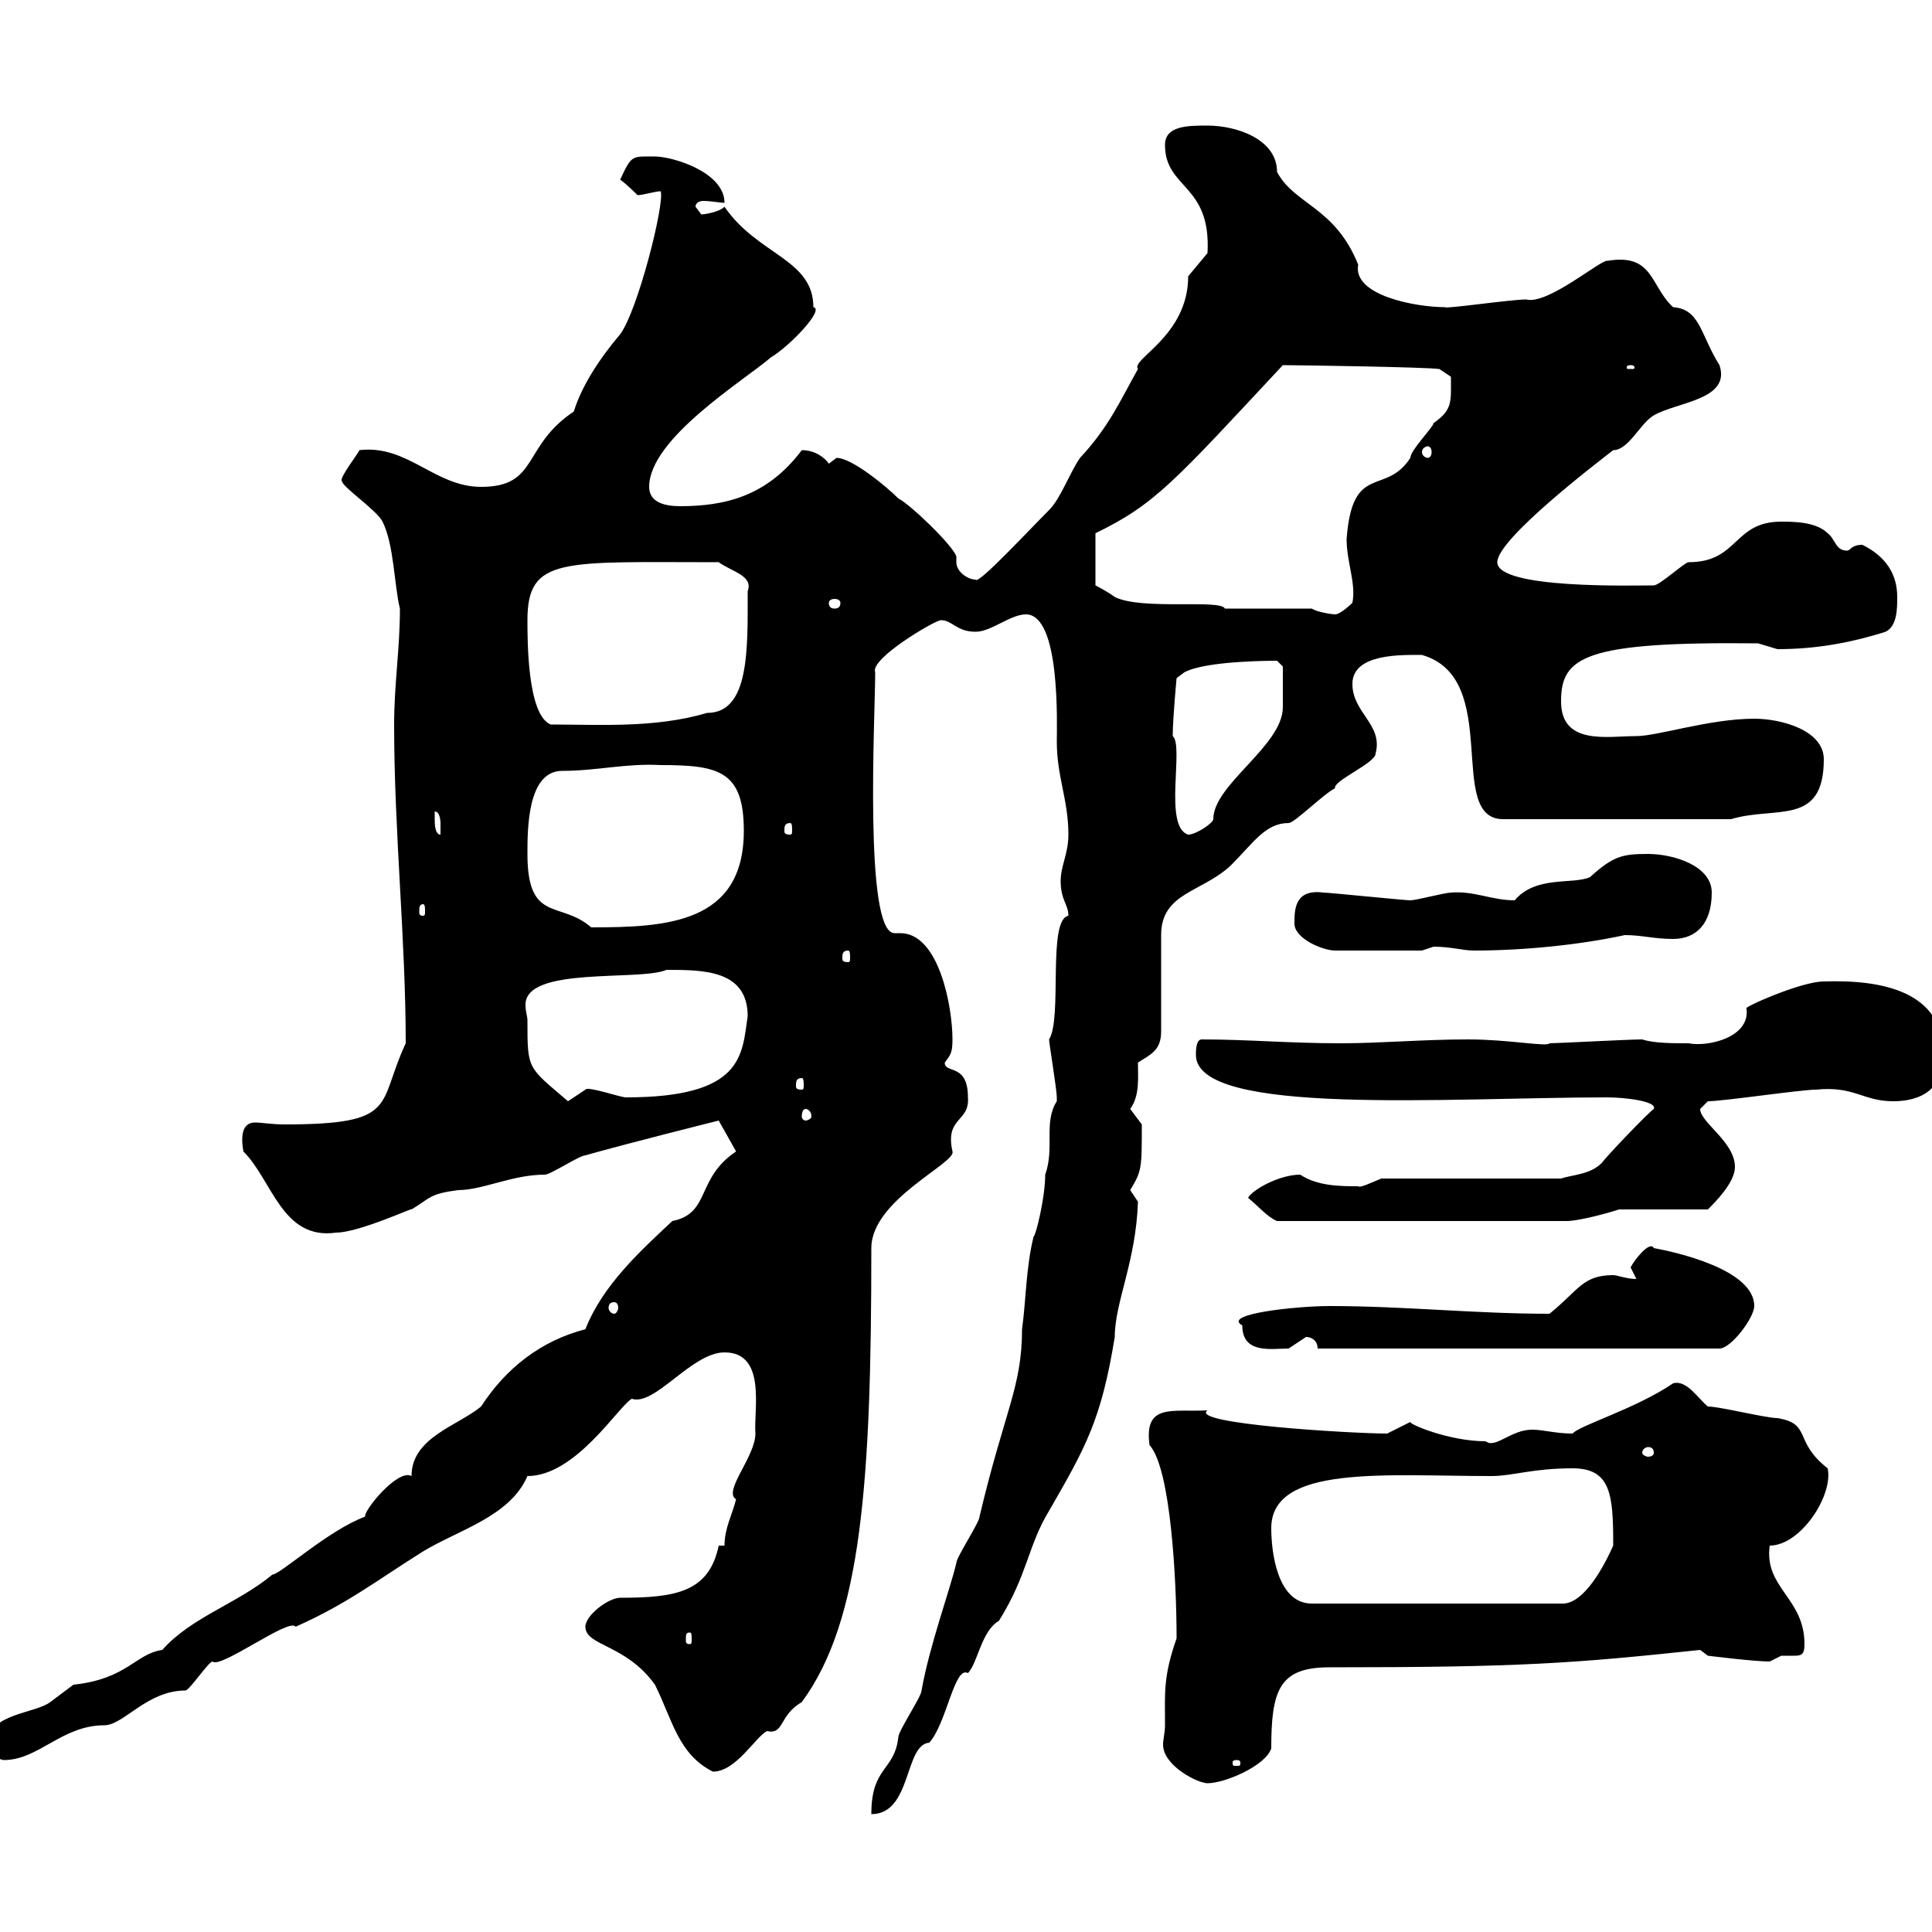 <svg xmlns="http://www.w3.org/2000/svg" xmlns:xlink="http://www.w3.org/1999/xlink" width="300" height="300"><path d="M164.10 171C162 174.30 163.80 178.20 162.30 182.40C162.30 186 160.80 192 160.50 192C159.30 196.80 159.30 202.20 158.70 206.40C158.70 215.40 156 219 152.10 235.50C152.10 236.40 148.50 241.80 148.50 242.70C147.60 246.60 144.30 255.60 143.10 262.50C143.10 263.40 139.50 268.80 139.50 269.70C138.90 275.10 135.30 274.20 135.30 281.70C141.60 281.70 140.40 270.90 144.30 270.60C147 267.60 148.20 258.60 150.30 259.80C151.80 258.30 152.40 253.20 155.10 251.70C159.60 244.50 159.60 240 162.90 234.60C168.60 224.70 171 220.50 173.10 207.60C173.10 202.20 176.40 195.90 176.70 186.60C176.70 186.60 175.50 184.80 175.50 184.80C177.30 181.80 177.30 181.50 177.30 174.60C177.30 174.60 175.50 172.20 175.50 172.20C177 170.10 176.70 167.40 176.70 165C178.50 163.80 180.30 163.20 180.30 160.20L180.30 145.20C180.30 138.60 186.60 138.60 191.10 134.40C194.70 130.80 196.50 127.80 200.10 127.80C201 127.80 205.50 123.30 207.30 122.40C207 121.20 213.60 118.50 213.60 117C214.80 112.50 210 110.70 210 106.20C210 101.40 217.80 101.70 220.80 101.70C233.40 105.30 224.40 127.20 233.40 127.20L268.80 127.20C275.70 125.10 283.20 128.40 283.20 117.90C283.20 113.40 276.60 111.60 272.40 111.60C265.50 111.60 257.40 114.30 254.10 114.30C249.60 114.30 242.40 115.80 242.40 108.90C242.40 102 246 99.60 273 99.90C273 99.90 276 100.80 276 100.80C281.70 100.80 287.10 99.90 292.80 98.10C294.60 97.20 294.60 94.50 294.60 92.70C294.60 89.10 292.80 86.40 289.20 84.60C287.40 84.60 287.40 85.50 286.80 85.50C285 85.50 285 83.70 283.80 82.80C282 81 278.40 81 276.60 81C269.10 81 270 87.30 262.20 87.30C261.60 87.30 257.70 90.90 256.80 90.90C253.80 90.90 232.50 91.50 232.50 87.30C232.50 83.70 247.80 72 250.50 69.90C252.90 69.90 254.70 65.70 256.80 64.50C260.40 62.40 268.80 62.10 267 56.70C264 51.90 264 48 259.80 47.70C256.20 44.40 256.80 39.30 249.60 40.50C248.70 40.20 240.30 47.40 237 46.50C234.60 46.50 224.40 48 224.40 47.70C219.90 47.70 210 45.90 210.90 41.10C207.30 32.10 201 31.80 198.30 26.70C198.30 21.60 192 19.50 187.50 19.50C184.50 19.50 180.90 19.50 180.90 22.50C180.90 29.40 188.10 28.50 187.50 39.30C187.50 39.30 184.50 42.90 184.50 42.90C184.50 52.20 175.50 55.80 176.70 57.30C174 62.10 172.20 66.30 167.70 71.10C165.90 73.80 164.70 77.40 162.90 79.20C159.60 82.50 151.80 90.90 151.50 90C150.30 90 148.50 88.80 148.50 87.30C148.50 87 148.50 87 148.50 86.40C147.90 84.60 141.30 78.30 139.50 77.40C137.70 75.60 132.30 71.10 129.90 71.10C129.90 71.10 128.70 72 128.70 72C128.10 71.10 126.60 69.90 124.50 69.90C119.10 77.10 112.50 78.60 105.60 78.60C103.20 78.60 100.80 78 100.80 75.60C100.80 68.10 115.50 59.10 119.70 55.50C122.70 53.70 128.10 48 126.30 47.70C126.30 40.20 117.60 39.60 112.50 32.10C111.60 33 109.20 33.30 108.90 33.30C108.90 33.30 108 32.10 108 32.10C108 31.50 108.60 31.20 109.20 31.20C110.40 31.20 111.90 31.50 112.50 31.50C112.50 26.70 104.40 24.30 101.70 24.30C98.10 24.30 98.10 24 96.30 27.90C97.20 28.50 99 30.30 99 30.30C99.90 30.30 101.70 29.70 102.60 29.70C103.20 31.80 99 48.30 96.30 51.90C93 55.80 90.30 60 89.10 63.90C81 69.30 83.70 75.60 74.70 75.60C67.50 75.60 63.30 69 55.80 69.90C55.80 70.20 52.50 74.40 53.10 74.70C53.10 75.60 58.50 79.20 59.40 81C61.20 84.60 61.20 90.90 62.10 94.50C62.10 100.80 61.20 106.20 61.20 112.50C61.20 129.30 63 145.80 63 162C58.50 171.60 62.10 174.60 44.10 174.60C42.30 174.60 40.50 174.30 39.60 174.30C38.10 174.30 37.20 175.50 37.80 178.80C42.30 183.30 43.80 192.60 52.20 191.40C55.80 191.40 64.80 187.20 63.90 187.80C66.90 186 66.60 185.40 71.10 184.80C75 184.80 79.50 182.40 84.60 182.40C85.50 182.40 90 179.40 90.90 179.40C97.20 177.60 111.60 174 111.60 174L114.30 178.80C108 183 110.40 188.40 104.40 189.60C99.60 194.10 93.60 199.50 90.90 206.40C84 208.20 78.60 212.40 74.70 218.40C71.10 221.40 63.90 223.20 63.90 229.20C61.80 228 56.40 234.60 56.70 235.50C51 237.60 43.50 244.50 42.30 244.50C36.90 249 29.70 251.10 25.20 256.20C21 256.80 19.80 260.70 11.40 261.60C11.40 261.60 7.80 264.30 7.80 264.30C5.40 266.10-1.80 266.10-1.80 270.60C-1.80 272.40 0 273.30 0.60 273.30C6 273.30 9.60 267.90 16.20 267.90C19.20 267.90 22.80 262.50 28.80 262.50C29.40 262.50 32.40 258 33 258C34.20 259.20 45 251.10 45.90 252.60C54 249 58.50 245.40 65.70 240.90C71.10 237.60 79.20 235.50 81.90 229.20C89.40 229.20 96 218.40 98.10 217.20C101.70 218.40 107.40 210 112.50 210C119.10 210 117 219 117.30 222.60C117.30 226.20 112.20 231.60 114.30 232.80C113.70 235.20 112.50 237.30 112.50 240L111.60 240C110.10 247.20 105 248.10 96.30 248.10C94.50 248.10 90.90 250.80 90.90 252.60C90.90 255.60 97.20 255.30 101.70 261.60C104.40 267 105.30 272.40 110.70 275.10C114.30 275.10 117.30 269.70 119.10 268.80C121.80 269.40 120.90 266.40 124.50 264.30C133.80 251.70 135.30 230.10 135.30 193.80C135.30 186.30 148.50 180.60 147.90 178.80C146.70 173.40 150.60 174.30 150.30 170.40C150.30 165 146.70 166.80 146.70 165C147.60 163.80 147.90 163.50 147.90 161.40C147.90 156.30 145.80 144.90 139.80 144.90C139.20 144.90 138.90 144.90 138.90 144.90C134.10 144.90 135.90 111 135.90 104.40C135 102.30 145.20 96.30 146.10 96.30C147.90 96.30 148.50 98.10 151.50 98.10C153.90 98.10 156.90 95.40 159.30 95.40C164.70 95.40 164.10 112.50 164.10 115.20C164.10 120.60 165.90 124.20 165.90 129.60C165.90 132.60 164.70 134.40 164.70 136.80C164.70 139.80 165.90 140.40 165.90 142.20C162.60 142.80 165 158.10 162.90 161.40C162.90 162 164.10 169.20 164.10 170.40C164.10 170.40 164.10 170.40 164.10 171ZM180.90 267.90C180.90 269.10 180.60 270 180.60 270.90C180.60 274.20 186 276.90 187.50 276.90C190.20 276.90 196.50 274.20 197.40 271.50C197.40 262.50 198.60 258.90 206.40 258.90C236.10 258.90 244.20 258.30 264 256.20L265.20 257.10C265.20 257.10 272.40 258 274.80 258C274.80 258 276.60 257.10 276.60 257.10C277.50 257.10 278.10 257.10 278.40 257.10C279.60 257.10 280.20 257.10 280.20 255.30C280.20 248.10 273.90 246.60 274.80 240C279.60 240 284.70 232.20 283.80 228C278.40 223.80 281.40 221.10 276 220.20C274.20 220.20 267 218.40 265.20 218.40C263.70 217.20 261.90 214.20 259.80 214.80C254.10 218.70 245.10 221.40 244.20 222.60C241.50 222.60 239.70 222 237.90 222C234.60 222 232.20 225 230.70 223.80C225 223.80 218.70 221.10 219 220.80C219 220.80 215.40 222.60 215.40 222.60C210 222.60 184.50 221.10 187.50 219C182.10 219.30 177.60 217.80 178.50 224.40C181.80 228 182.70 245.40 182.70 254.40C180.60 260.40 180.90 262.80 180.90 267.90ZM192 273.30C192.60 273.30 192.60 273.60 192.60 273.60C192.60 274.20 192.60 274.20 192 274.20C191.40 274.20 191.40 274.20 191.40 273.60C191.40 273.60 191.40 273.30 192 273.30ZM107.10 253.50C107.40 253.50 107.40 253.80 107.40 254.70C107.40 255 107.40 255.30 107.10 255.30C106.50 255.30 106.50 255 106.50 254.70C106.50 253.80 106.50 253.50 107.10 253.50ZM197.40 237.30C197.40 227.40 215.10 229.20 231.60 229.20C234.90 229.20 237.90 228 244.20 228C250.20 228 250.50 232.20 250.50 240C249.30 242.70 246 249.30 242.40 249L203.70 249C198.30 249 197.40 240.90 197.40 237.30ZM256.80 225.60C256.80 225.90 256.50 226.20 255.90 226.20C255.60 226.20 255 225.90 255 225.60C255 225 255.60 224.70 255.90 224.70C256.50 224.70 256.80 225 256.80 225.60ZM192.90 205.80C192.90 210.30 197.40 209.40 200.10 209.40C200.10 209.40 202.80 207.60 202.80 207.60C203.70 207.60 204.60 208.20 204.60 209.40L267 209.40C268.80 209.40 272.40 204.60 272.40 202.80C272.40 197.10 260.10 194.40 256.80 193.80C256.20 192.60 253.80 195.60 253.20 196.80C253.20 196.80 254.10 198.60 254.10 198.60C252.60 198.60 251.10 198 250.50 198C245.70 198 245.10 200.40 240.60 204C228.90 204 218.10 202.80 206.40 202.80C201.60 202.80 189.60 204 192.90 205.80ZM95.40 202.20C95.70 202.20 96 202.50 96 203.10C96 203.40 95.70 204 95.40 204C94.80 204 94.50 203.40 94.50 203.10C94.50 202.50 94.80 202.20 95.40 202.20ZM193.80 186C195.30 187.20 196.80 189 198.30 189.60L243.30 189.60C245.10 189.60 249.60 188.40 251.40 187.80L265.20 187.80C266.40 186.60 269.40 183.60 269.40 181.20C269.40 177.30 264 174.30 264 172.20C264 172.20 265.20 171 265.20 171C267.60 171 279.60 169.20 282 169.20C288 168.60 289.20 171 294 171C298.20 171 301.80 169.20 301.80 163.80C301.80 153.90 292.20 152.10 283.20 152.40C279.60 152.40 270.30 156.60 271.20 156.60C271.80 161.10 265.20 162.60 262.20 162C259.80 162 256.80 162 255 161.40C252.90 161.40 241.80 162 240.60 162C240.30 162.60 234.30 161.40 228 161.40C220.80 161.40 214.50 162 208.20 162C200.10 162 193.80 161.40 186.60 161.40C185.70 161.40 185.70 163.20 185.70 163.80C185.70 173.40 225 170.40 249.60 170.40C252.30 170.40 257.40 171 256.80 172.20C255.90 172.80 249.60 179.40 248.70 180.60C246.90 182.40 244.20 182.40 242.40 183L214.50 183C213 183.60 211.20 184.50 210.90 184.20C208.20 184.20 204.60 184.20 201.90 182.40C198.60 182.40 194.40 184.80 193.80 186ZM125.10 172.20C125.40 172.20 126 172.50 126 173.40C126 173.70 125.40 174 125.10 174C124.80 174 124.50 173.70 124.50 173.40C124.50 172.50 124.80 172.20 125.10 172.20ZM81.90 158.40C81.90 157.80 81.60 157.20 81.60 156C81.60 150 99.30 152.40 103.50 150.60C109.20 150.60 116.10 150.60 116.10 157.80C115.20 163.80 115.50 170.40 97.20 170.40C96.30 170.40 91.20 168.60 90.90 169.20C90.90 169.20 88.20 171 88.20 171C81.90 165.60 81.90 166.20 81.90 158.40ZM124.50 167.40C124.80 167.40 124.80 168 124.80 168.60C124.80 168.90 124.80 169.20 124.50 169.20C123.60 169.20 123.60 168.90 123.60 168.60C123.60 168 123.60 167.40 124.50 167.40ZM131.70 147.60C132 147.60 132 148.20 132 148.80C132 149.10 132 149.40 131.70 149.40C130.80 149.40 130.80 149.10 130.80 148.80C130.80 148.20 130.80 147.60 131.70 147.60ZM201 143.40C201 145.80 205.50 147.60 207.30 147.60L220.80 147.60C220.80 147.60 222.60 147 222.60 147C225.30 147 227.10 147.60 228.90 147.60C236.70 147.60 245.40 146.70 252.30 145.20C255 145.20 256.80 145.80 259.80 145.80C263.40 145.80 265.80 143.40 265.80 138.60C265.80 134.40 259.80 132.60 255.90 132.60C252 132.60 250.50 132.90 246.90 136.20C244.20 137.40 238.50 135.90 235.20 139.80C231.60 139.80 228.90 138.30 225.30 138.60C224.40 138.60 219.90 139.80 219 139.80C218.10 139.80 206.40 138.60 205.50 138.60C201 138 201 141.30 201 143.40ZM81.90 132.60C81.90 128.70 81.90 119.70 87.30 119.70C92.70 119.70 97.20 118.50 102.60 118.80C111.60 118.80 115.50 119.70 115.50 129C115.50 143.40 103.50 144 91.80 144C87 139.80 81.90 143.40 81.90 132.60ZM65.70 140.40C66 140.40 66 141 66 141.60C66 141.90 66 142.20 65.70 142.20C65.10 142.20 65.10 141.90 65.10 141.60C65.10 141 65.10 140.40 65.70 140.40ZM67.50 127.20C67.50 127.20 67.50 126 67.50 126C68.40 126 68.40 127.80 68.40 127.80C68.40 129 68.40 129.60 68.40 129.60C67.50 129.60 67.50 127.80 67.50 127.20ZM182.10 114.30C182.10 111.60 182.70 105.30 182.70 105.30L183.90 104.40C187.20 102.60 197.40 102.60 198.30 102.60L199.20 103.50C199.20 103.80 199.20 108 199.20 109.80C199.20 115.80 188.40 121.80 188.40 127.20C188.40 127.80 185.70 129.60 184.50 129.60C180.60 128.40 183.90 115.80 182.10 114.30ZM122.70 127.80C123 127.80 123 128.40 123 129C123 129.30 123 129.60 122.70 129.60C121.80 129.60 121.80 129.30 121.80 129C121.80 128.40 121.80 127.80 122.70 127.80ZM81.90 96.30C81.90 86.40 87.30 87.30 111.60 87.30C113.70 88.80 117 89.40 116.10 91.80C116.10 100.80 116.40 110.70 109.80 110.70C101.70 113.10 93 112.50 85.50 112.50C81.90 111 81.90 99.60 81.90 96.30ZM203.70 94.50L190.20 94.50C189.60 93 177.30 94.80 173.10 92.70C171.90 91.80 170.10 90.90 170.10 90.90L170.10 82.80C179.40 78.30 182.40 74.70 199.20 56.70C201.60 56.70 221.40 57 223.50 57.30L225.30 58.50C225.30 62.40 225.60 63.60 222.60 65.70C222.60 66.30 219 69.90 219 71.10C215.10 77.10 210 71.70 209.10 83.70C209.10 87.30 210.60 90.60 210 93.60C210 93.60 208.20 95.40 207.30 95.40C207 95.40 204.60 95.10 203.70 94.50ZM130.50 93.60C130.50 94.20 130.20 94.50 129.60 94.50C129 94.50 128.70 94.20 128.70 93.60C128.70 93.30 129 93 129.60 93C130.20 93 130.50 93.30 130.50 93.60ZM221.70 69.30C222 69.30 222.30 69.60 222.30 70.20C222.30 70.80 222 71.10 221.70 71.10C221.40 71.10 220.80 70.80 220.80 70.20C220.80 69.60 221.40 69.30 221.70 69.30ZM253.20 56.70C253.80 56.70 253.80 57 253.80 57C253.80 57.30 253.80 57.30 253.20 57.30C252.60 57.30 252.60 57.30 252.60 57C252.60 57 252.60 56.70 253.20 56.70Z"/></svg>